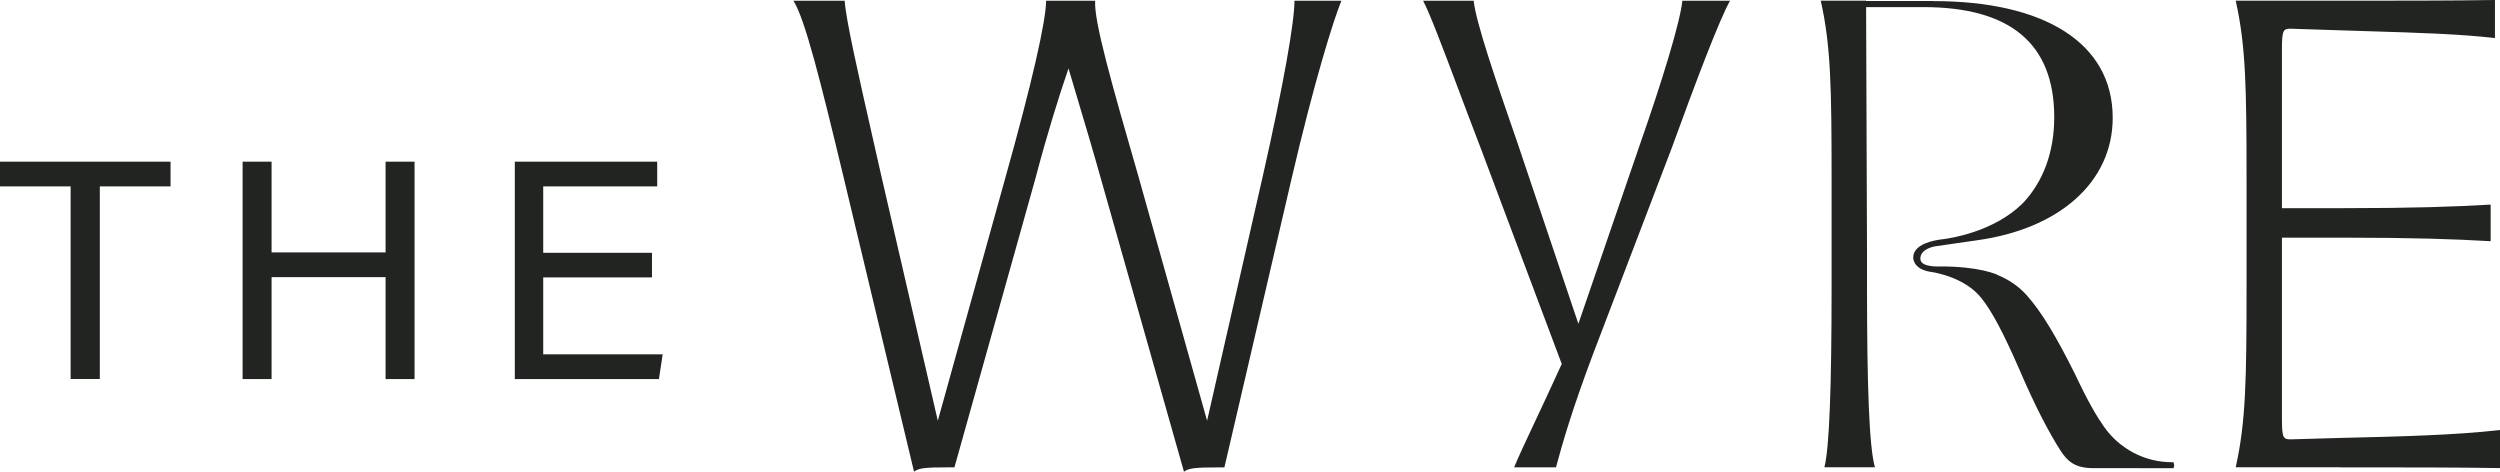 <?xml version="1.0" encoding="UTF-8"?>
<svg xmlns="http://www.w3.org/2000/svg" width="212" height="40" viewBox="0 0 212 40" fill="none">
  <g id="LOGO">
    <path id="LOGO_2" fill-rule="evenodd" clip-rule="evenodd" d="M189.588 39.626H198.466V39.633C203.796 39.633 208.267 39.633 212 39.693V36.466C208.263 36.891 203.792 37.014 198.466 37.136L194.241 37.258C193.631 37.258 193.508 37.136 193.508 35.552V20.152H198.529C204.533 20.152 208.144 20.274 211.207 20.455V17.35C208.144 17.532 204.529 17.654 198.529 17.654H193.508V4.141C193.508 2.557 193.631 2.435 194.241 2.435L198.038 2.557C199.064 2.592 200.058 2.622 201.021 2.652L201.021 2.652C205.062 2.776 208.557 2.883 211.572 3.227V0C207.835 0.059 203.365 0.059 198.038 0.059H198.038H189.588C190.448 3.892 190.508 7.426 190.508 15.337V24.347C190.508 32.258 190.444 35.792 189.588 39.626ZM158.323 21.361V24.343C158.323 32.684 158.505 37.979 158.996 39.622H154.708C155.136 37.979 155.319 32.684 155.319 24.343V15.333C155.319 7.422 155.259 3.889 154.399 0.055H158.243L158.244 0.086H163.978L163.95 0.094H163.978C173.284 0.094 179.157 3.597 179.157 9.987C179.157 15.467 174.588 19.407 167.704 20.368L164.137 20.884C164.137 20.884 162.845 21.057 162.845 21.928C162.845 21.991 162.861 22.05 162.876 22.105C163.086 22.677 164.466 22.594 164.466 22.594C166.142 22.586 167.359 22.755 168.159 22.929L168.254 22.952C169.007 23.126 169.364 23.291 169.364 23.291H169.325C170.28 23.669 171.159 24.245 171.861 25.033C173.141 26.463 174.389 28.578 175.935 31.671C177.112 34.161 177.806 35.311 178.416 36.182C179.732 38.069 181.904 39.212 184.214 39.196H184.305C184.305 39.196 184.444 39.48 184.305 39.704L177.497 39.696C175.999 39.704 175.329 39.141 174.726 38.203C173.74 36.659 172.566 34.425 171.235 31.312C169.883 28.216 168.924 26.415 168.04 25.3C166.693 23.591 164.291 23.142 163.792 23.063C163.787 23.063 163.782 23.062 163.778 23.062C163.771 23.061 163.764 23.06 163.757 23.058L163.75 23.057L163.741 23.056L163.735 23.055L163.729 23.055C163.718 23.055 163.709 23.054 163.703 23.053L163.697 23.052L163.693 23.051H163.689C162.175 22.799 162.242 21.834 162.242 21.834C162.242 20.679 164.057 20.372 164.6 20.305H164.604C164.644 20.301 164.68 20.297 164.703 20.293C165.334 20.218 169.035 19.686 171.5 17.267C173.26 15.439 174.199 12.906 174.199 9.936C174.199 3.699 170.466 0.603 163.106 0.603H158.246L158.323 21.361ZM125.579 12.6L132.435 30.86V30.864C131.493 32.931 130.727 34.561 130.102 35.89C129.346 37.497 128.798 38.664 128.397 39.63H131.948C132.498 37.558 133.355 34.638 135.071 30.072L141.745 12.6C143.829 6.875 145.787 1.702 146.707 0.06H142.664C142.478 1.888 140.948 6.879 139.05 12.296L133.846 27.456L128.702 12.174C126.867 6.875 125.151 1.884 124.968 0.06H120.68C121.269 1.189 122.322 3.988 123.64 7.488L123.64 7.489C124.238 9.078 124.891 10.812 125.579 12.6ZM90.608 5.802C89.754 8.293 88.774 11.452 87.798 15.156L80.937 39.63H80.446C78.425 39.63 77.937 39.689 77.509 39.996L71.568 15.16C69.611 7.001 68.263 1.584 67.28 0.063H71.628C71.737 1.677 72.707 5.959 74.158 12.363C74.348 13.199 74.546 14.072 74.751 14.979L79.526 35.678L85.281 14.979C87.484 7.127 88.709 1.769 88.709 0.063H92.871C92.748 1.769 94.277 7.123 96.544 14.979L102.362 35.678L107.075 14.979C108.85 7.127 109.77 1.891 109.77 0.063H113.749C113.075 1.706 111.422 7.001 109.524 15.16L103.829 39.634H103.46C101.316 39.634 100.829 39.693 100.401 40L93.358 15.164C92.642 12.613 91.956 10.322 91.359 8.328C91.089 7.424 90.836 6.581 90.608 5.802ZM0 15.804H5.988V32.142H8.465V15.804H14.462V13.708H0V15.804ZM20.573 13.712H23.03V21.406H32.697V13.712H35.154V32.146H32.697V23.502H23.03V32.146H20.573V13.712ZM46.065 23.526H55.288V21.438H46.065V15.808H55.731V13.712H43.656V32.146H55.878L56.195 30.05H46.065V23.526Z" fill="#222421"></path>
  </g>
</svg>
